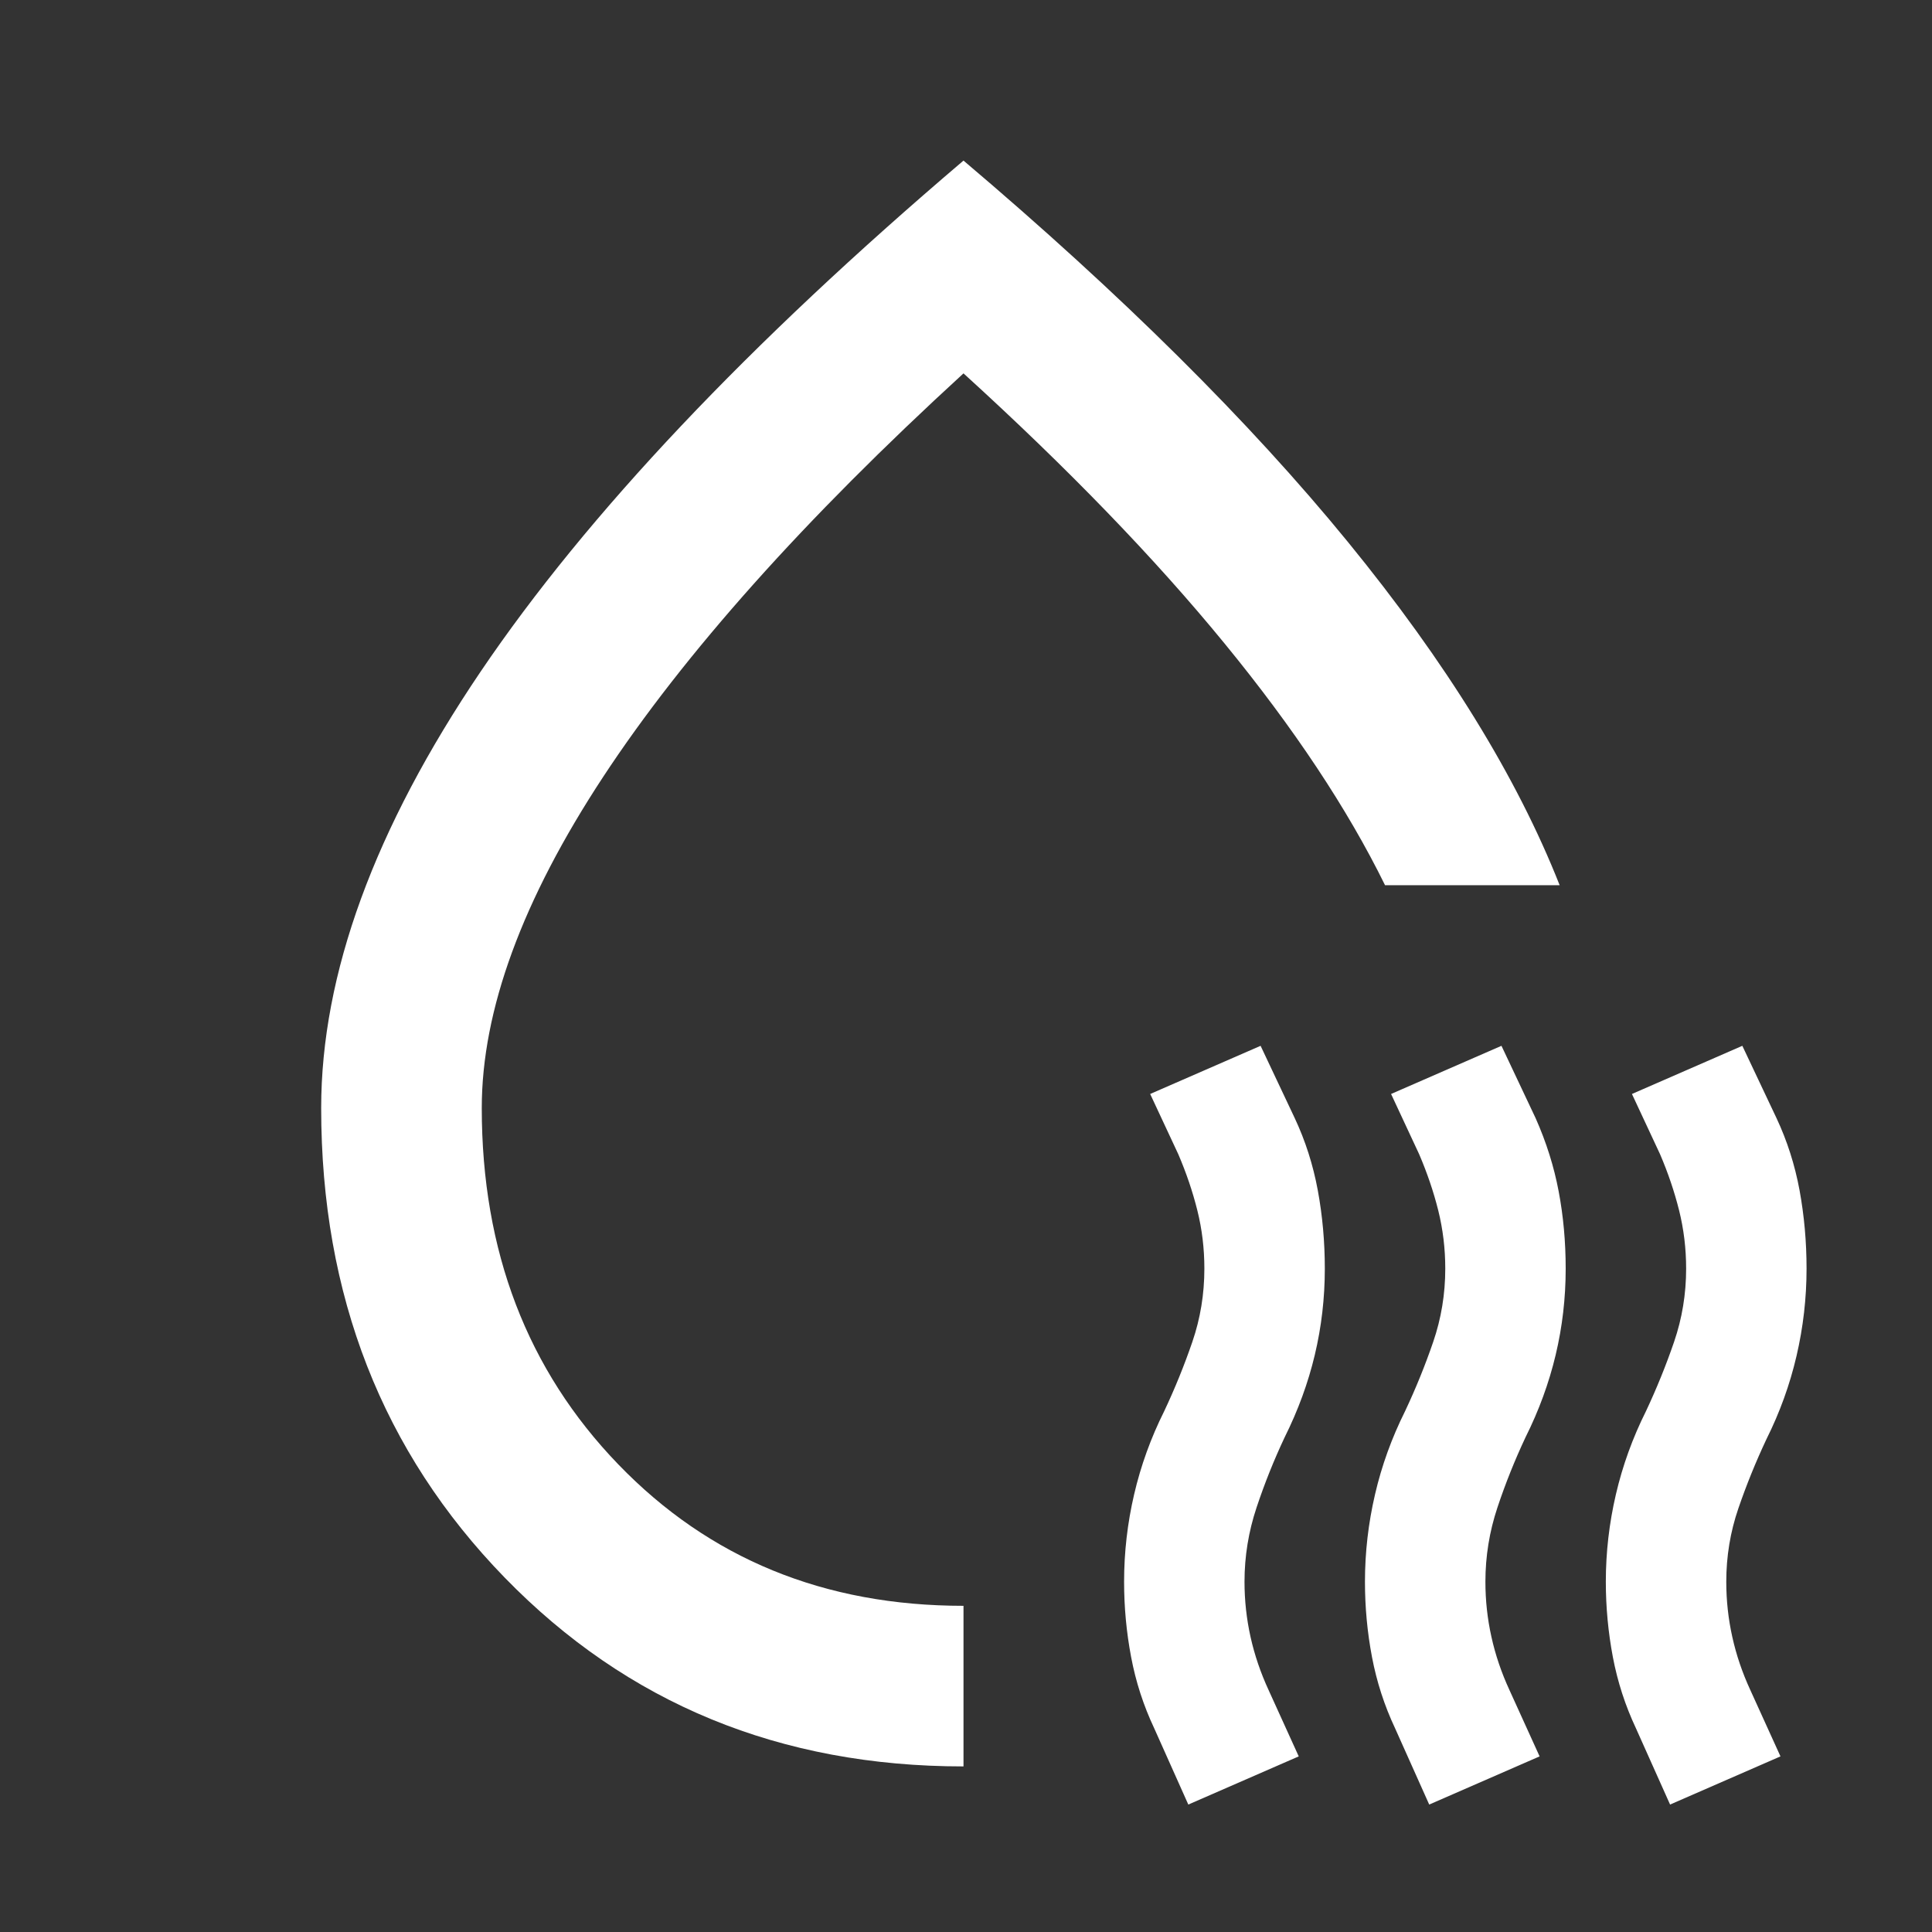 <svg width="58" height="58" viewBox="0 0 58 58" fill="none" xmlns="http://www.w3.org/2000/svg">
<rect x="0" y="0" width="58" height="58" fill="#333333" stroke="none"/>
<mask id="mask0_12_7" style="mask-type:alpha" maskUnits="userSpaceOnUse" x="0" y="0" width="58" height="58">
<rect width="57.85" height="57.85" fill="white"/>
</mask>
<g mask="url(#mask0_12_7)">
<path d="M9.642 33.264C9.642 29.247 11.239 24.878 14.432 20.157C17.626 15.437 22.457 10.325 28.925 4.821C33.666 8.838 37.512 12.655 40.465 16.27C43.418 19.886 45.537 23.321 46.822 26.575H41.58C40.455 24.285 38.848 21.864 36.759 19.314C34.67 16.762 32.059 14.061 28.925 11.209C24.144 15.587 20.539 19.625 18.108 23.321C15.678 27.017 14.463 30.331 14.463 33.264C14.463 37.562 15.828 41.128 18.56 43.96C21.292 46.792 24.747 48.208 28.925 48.208V53.029C23.421 53.029 18.831 51.141 15.155 47.365C11.48 43.589 9.642 38.888 9.642 33.264ZM35.674 54.174L34.65 51.884C34.328 51.201 34.097 50.488 33.957 49.745C33.816 49.002 33.746 48.249 33.746 47.485C33.746 46.602 33.846 45.728 34.047 44.864C34.248 44 34.549 43.167 34.951 42.363C35.273 41.68 35.554 40.987 35.795 40.284C36.036 39.581 36.156 38.848 36.156 38.085C36.156 37.482 36.086 36.9 35.945 36.337C35.805 35.775 35.614 35.212 35.373 34.65L34.529 32.842L37.844 31.396L38.868 33.565C39.189 34.248 39.42 34.971 39.561 35.734C39.702 36.498 39.772 37.281 39.772 38.085C39.772 38.968 39.672 39.832 39.471 40.676C39.27 41.52 38.968 42.343 38.567 43.147C38.245 43.83 37.964 44.532 37.723 45.256C37.482 45.979 37.361 46.722 37.361 47.485C37.361 48.048 37.422 48.6 37.542 49.142C37.663 49.685 37.844 50.217 38.085 50.739L38.989 52.728L35.674 54.174ZM42.906 54.174L41.881 51.884C41.56 51.201 41.329 50.488 41.188 49.745C41.047 49.002 40.977 48.249 40.977 47.485C40.977 46.602 41.078 45.728 41.279 44.864C41.479 44 41.781 43.167 42.182 42.363C42.504 41.68 42.785 40.987 43.026 40.284C43.267 39.581 43.388 38.848 43.388 38.085C43.388 37.482 43.317 36.9 43.177 36.337C43.036 35.775 42.845 35.212 42.604 34.65L41.761 32.842L45.075 31.396L46.099 33.565C46.421 34.288 46.652 35.021 46.792 35.765C46.933 36.508 47.003 37.281 47.003 38.085C47.003 38.968 46.903 39.832 46.702 40.676C46.501 41.52 46.2 42.343 45.798 43.147C45.477 43.83 45.195 44.532 44.954 45.256C44.713 45.979 44.593 46.722 44.593 47.485C44.593 48.048 44.653 48.6 44.774 49.142C44.894 49.685 45.075 50.217 45.316 50.739L46.22 52.728L42.906 54.174ZM50.137 54.174L49.112 51.884C48.791 51.201 48.56 50.488 48.419 49.745C48.279 49.002 48.208 48.249 48.208 47.485C48.208 46.602 48.309 45.728 48.51 44.864C48.711 44 49.012 43.167 49.414 42.363C49.735 41.68 50.016 40.987 50.257 40.284C50.498 39.581 50.619 38.848 50.619 38.085C50.619 37.482 50.548 36.9 50.408 36.337C50.267 35.775 50.077 35.212 49.836 34.65L48.992 32.842L52.306 31.396L53.331 33.565C53.652 34.248 53.883 34.971 54.024 35.734C54.164 36.498 54.234 37.281 54.234 38.085C54.234 38.968 54.134 39.842 53.933 40.706C53.732 41.57 53.431 42.403 53.029 43.207C52.708 43.89 52.427 44.583 52.186 45.286C51.945 45.989 51.824 46.722 51.824 47.485C51.824 48.048 51.884 48.6 52.005 49.142C52.125 49.685 52.306 50.217 52.547 50.739L53.451 52.728L50.137 54.174Z" fill="white"/>
</g>
</svg>
